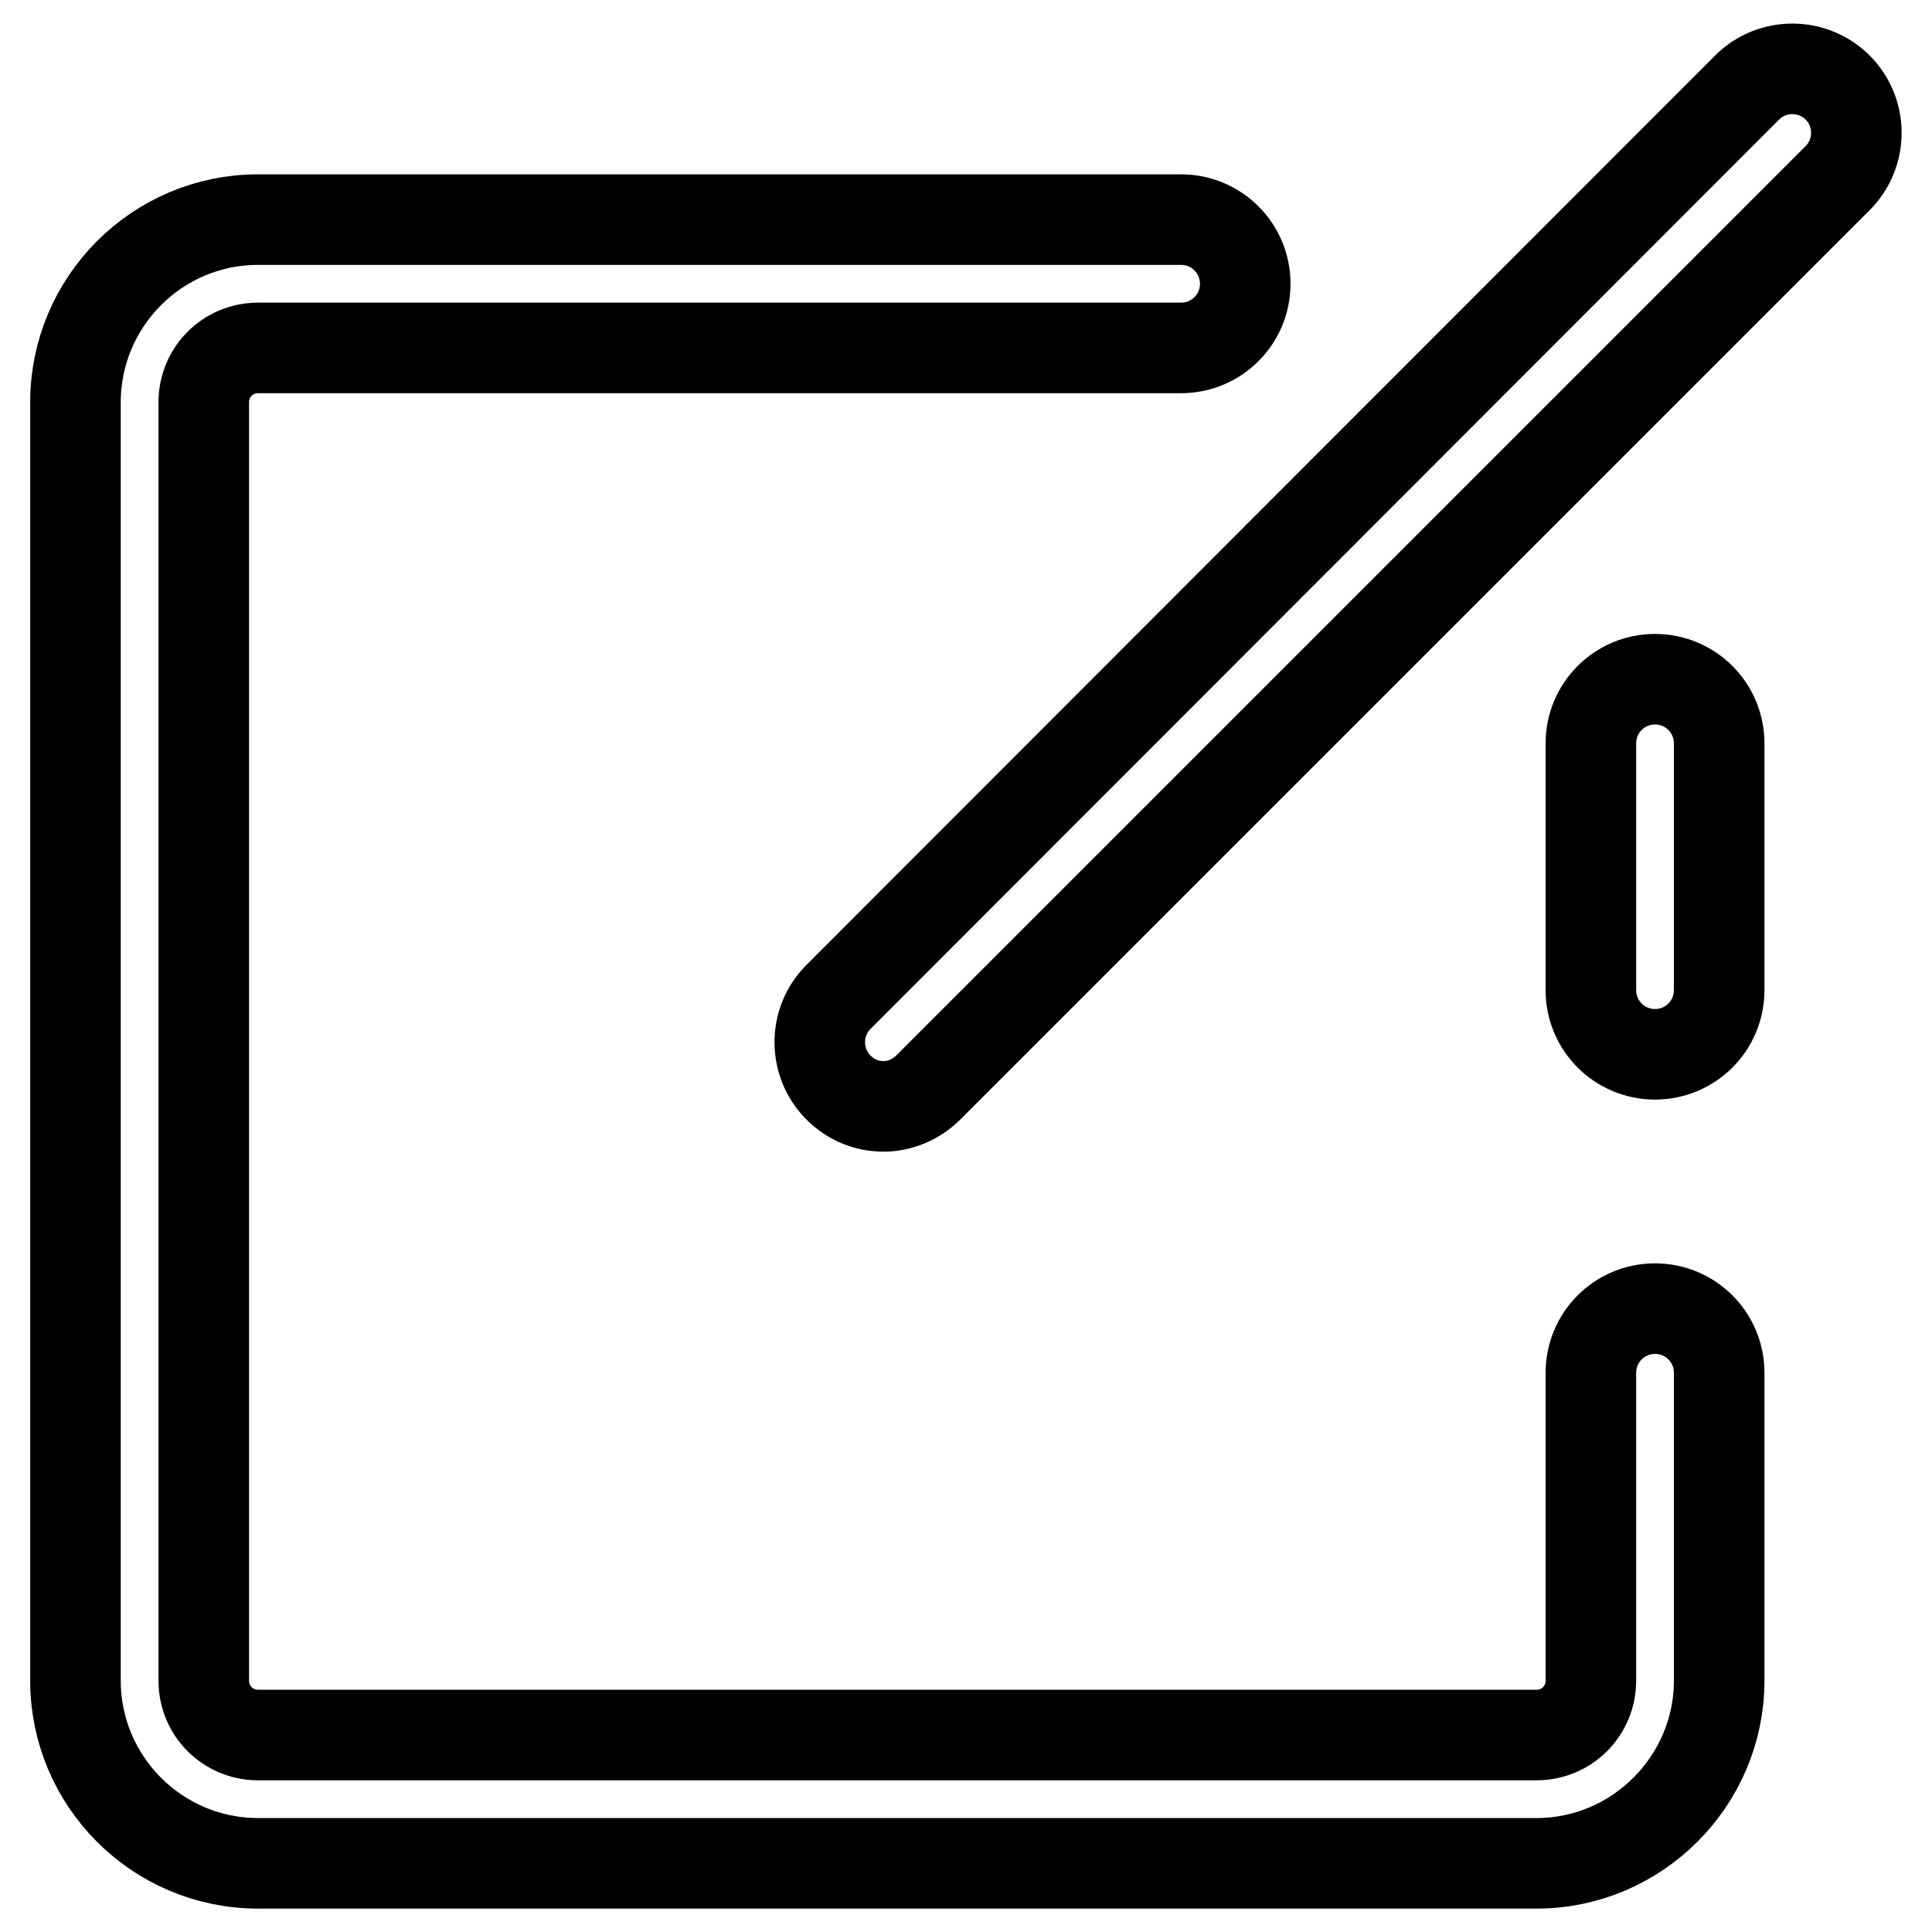 <?xml version="1.0" encoding="utf-8"?>
<!-- Svg Vector Icons : http://www.onlinewebfonts.com/icon -->
<!DOCTYPE svg PUBLIC "-//W3C//DTD SVG 1.1//EN" "http://www.w3.org/Graphics/SVG/1.1/DTD/svg11.dtd">
<svg version="1.1" xmlns="http://www.w3.org/2000/svg" xmlns:xlink="http://www.w3.org/1999/xlink" x="0px" y="0px" viewBox="0 0 256 256" enable-background="new 0 0 256 256" xml:space="preserve">
<g> <path stroke-width="12" fill-opacity="0" stroke="#000000"  d="M203.6,246.9H34.2C20.8,246.9,10,236,10,222.7V53.3c0-13.3,10.8-24.2,24.2-24.2h122.3 c4.7,0,8.5,3.8,8.5,8.5s-3.8,8.5-8.5,8.5H34.2c-4,0-7.2,3.2-7.2,7.2v169.4c0,4,3.2,7.2,7.2,7.2h169.4c4,0,7.2-3.2,7.2-7.2v-40.8 c0-4.7,3.8-8.5,8.5-8.5c4.7,0,8.5,3.8,8.5,8.5v40.8C227.8,236,216.9,246.9,203.6,246.9z M219.3,139.7c-4.7,0-8.5-3.8-8.5-8.5V98.5 c0-4.7,3.8-8.5,8.5-8.5c4.7,0,8.5,3.8,8.5,8.5v32.7C227.8,135.9,224,139.7,219.3,139.7z"/> <path stroke-width="12" fill-opacity="0" stroke="#000000"  d="M117.1,146.6c-2.2,0-4.3-0.8-6-2.5c-3.3-3.3-3.3-8.7,0-12L231.5,11.6c3.3-3.3,8.7-3.3,12,0 c3.3,3.3,3.3,8.7,0,12L123,144.1C121.4,145.7,119.2,146.6,117.1,146.6z"/></g>
</svg>